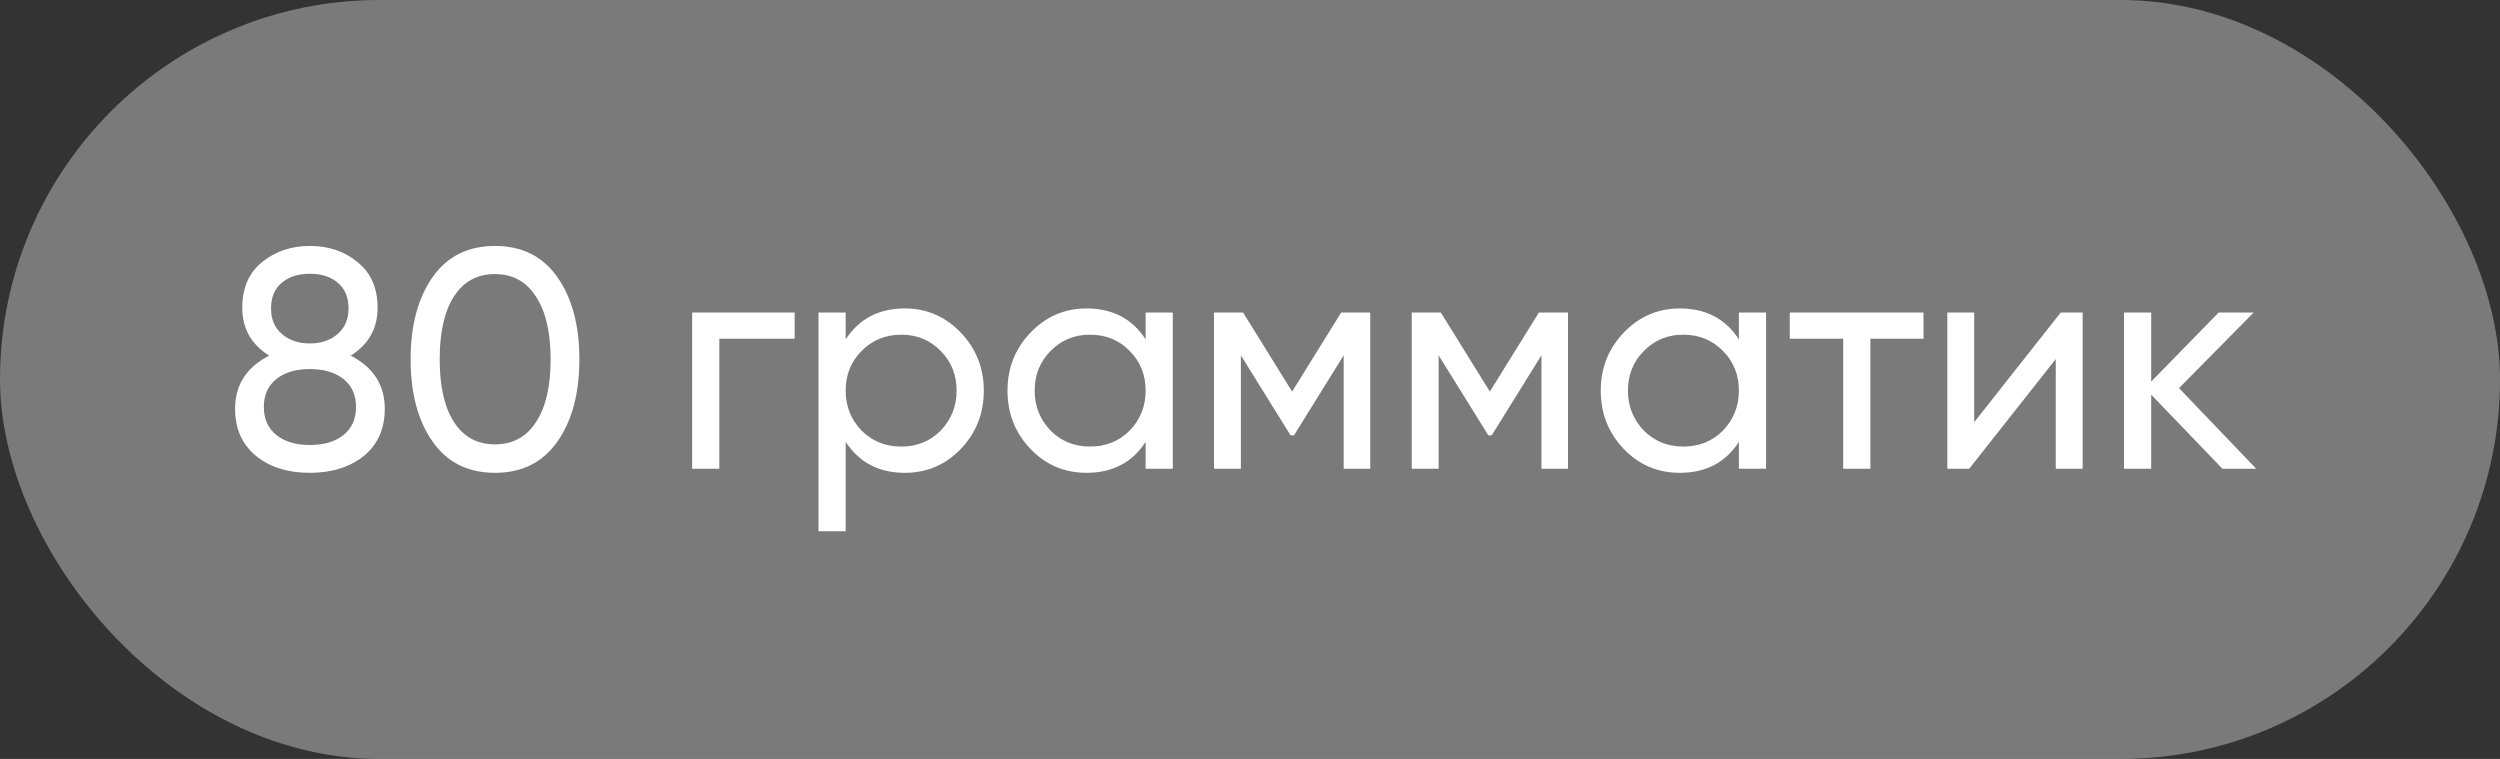 <?xml version="1.0" encoding="UTF-8"?> <svg xmlns="http://www.w3.org/2000/svg" width="112" height="34" viewBox="0 0 112 34" fill="none"><rect x="0" y="0" width="112" height="34" fill="#333333" stroke="none"/><rect width="112" height="34" rx="17" fill="white" fill-opacity="0.35"></rect><path d="M15.712 15.932C16.729 16.455 17.238 17.248 17.238 18.312C17.238 19.208 16.925 19.913 16.3 20.426C15.665 20.93 14.858 21.182 13.878 21.182C12.898 21.182 12.095 20.93 11.47 20.426C10.845 19.913 10.532 19.208 10.532 18.312C10.532 17.248 11.041 16.455 12.058 15.932C11.255 15.428 10.854 14.714 10.854 13.79C10.854 12.903 11.148 12.222 11.736 11.746C12.333 11.261 13.047 11.018 13.878 11.018C14.727 11.018 15.441 11.261 16.02 11.746C16.617 12.222 16.916 12.903 16.916 13.79C16.916 14.714 16.515 15.428 15.712 15.932ZM13.878 12.264C13.365 12.264 12.945 12.399 12.618 12.67C12.301 12.941 12.142 13.323 12.142 13.818C12.142 14.303 12.305 14.686 12.632 14.966C12.959 15.246 13.374 15.386 13.878 15.386C14.382 15.386 14.797 15.246 15.124 14.966C15.451 14.686 15.614 14.303 15.614 13.818C15.614 13.323 15.455 12.941 15.138 12.67C14.821 12.399 14.401 12.264 13.878 12.264ZM13.878 19.936C14.513 19.936 15.017 19.787 15.39 19.488C15.763 19.189 15.95 18.769 15.95 18.228C15.95 17.696 15.763 17.281 15.39 16.982C15.017 16.683 14.513 16.534 13.878 16.534C13.253 16.534 12.753 16.683 12.38 16.982C12.007 17.281 11.82 17.696 11.82 18.228C11.82 18.769 12.007 19.189 12.38 19.488C12.753 19.787 13.253 19.936 13.878 19.936ZM24.962 19.796C24.308 20.72 23.38 21.182 22.176 21.182C20.972 21.182 20.043 20.72 19.39 19.796C18.727 18.863 18.396 17.631 18.396 16.1C18.396 14.569 18.727 13.337 19.39 12.404C20.043 11.48 20.972 11.018 22.176 11.018C23.38 11.018 24.308 11.48 24.962 12.404C25.624 13.337 25.956 14.569 25.956 16.1C25.956 17.631 25.624 18.863 24.962 19.796ZM19.698 16.1C19.698 17.313 19.912 18.251 20.342 18.914C20.771 19.577 21.382 19.908 22.176 19.908C22.969 19.908 23.58 19.577 24.01 18.914C24.448 18.251 24.668 17.313 24.668 16.1C24.668 14.887 24.448 13.949 24.01 13.286C23.58 12.614 22.969 12.278 22.176 12.278C21.382 12.278 20.771 12.609 20.342 13.272C19.912 13.935 19.698 14.877 19.698 16.1ZM31.008 14H35.6V15.176H32.226V21H31.008V14ZM40.532 13.818C41.512 13.818 42.347 14.177 43.038 14.896C43.729 15.615 44.074 16.483 44.074 17.5C44.074 18.527 43.729 19.399 43.038 20.118C42.357 20.827 41.522 21.182 40.532 21.182C39.375 21.182 38.493 20.72 37.886 19.796V23.8H36.668V14H37.886V15.204C38.493 14.28 39.375 13.818 40.532 13.818ZM40.378 20.006C41.078 20.006 41.666 19.768 42.142 19.292C42.618 18.797 42.856 18.2 42.856 17.5C42.856 16.791 42.618 16.198 42.142 15.722C41.666 15.237 41.078 14.994 40.378 14.994C39.669 14.994 39.076 15.237 38.6 15.722C38.124 16.198 37.886 16.791 37.886 17.5C37.886 18.2 38.124 18.797 38.6 19.292C39.076 19.768 39.669 20.006 40.378 20.006ZM51.324 15.204V14H52.541V21H51.324V19.796C50.726 20.72 49.844 21.182 48.678 21.182C47.688 21.182 46.853 20.827 46.172 20.118C45.481 19.399 45.136 18.527 45.136 17.5C45.136 16.483 45.481 15.615 46.172 14.896C46.862 14.177 47.697 13.818 48.678 13.818C49.844 13.818 50.726 14.28 51.324 15.204ZM48.831 20.006C49.541 20.006 50.133 19.768 50.609 19.292C51.086 18.797 51.324 18.2 51.324 17.5C51.324 16.791 51.086 16.198 50.609 15.722C50.133 15.237 49.541 14.994 48.831 14.994C48.132 14.994 47.544 15.237 47.068 15.722C46.592 16.198 46.353 16.791 46.353 17.5C46.353 18.2 46.592 18.797 47.068 19.292C47.544 19.768 48.132 20.006 48.831 20.006ZM60.085 14H61.387V21H60.197V15.918L57.971 19.502H57.817L55.591 15.918V21H54.387V14H55.689L57.887 17.542L60.085 14ZM68.944 14H70.246V21H69.056V15.918L66.83 19.502H66.676L64.45 15.918V21H63.246V14H64.548L66.746 17.542L68.944 14ZM77.902 15.204V14H79.12V21H77.902V19.796C77.304 20.72 76.422 21.182 75.256 21.182C74.266 21.182 73.431 20.827 72.75 20.118C72.059 19.399 71.714 18.527 71.714 17.5C71.714 16.483 72.059 15.615 72.75 14.896C73.44 14.177 74.276 13.818 75.256 13.818C76.422 13.818 77.304 14.28 77.902 15.204ZM75.41 20.006C76.119 20.006 76.712 19.768 77.188 19.292C77.664 18.797 77.902 18.2 77.902 17.5C77.902 16.791 77.664 16.198 77.188 15.722C76.712 15.237 76.119 14.994 75.41 14.994C74.71 14.994 74.122 15.237 73.646 15.722C73.17 16.198 72.932 16.791 72.932 17.5C72.932 18.2 73.17 18.797 73.646 19.292C74.122 19.768 74.71 20.006 75.41 20.006ZM80.181 14H86.173V15.176H83.793V21H82.575V15.176H80.181V14ZM88.444 18.914L92.322 14H93.302V21H92.098V16.086L88.22 21H87.24V14H88.444V18.914ZM97.62 17.388L101.078 21H99.566L96.374 17.682V21H95.156V14H96.374V17.094L99.398 14H100.966L97.62 17.388Z" fill="white"></path></svg> 